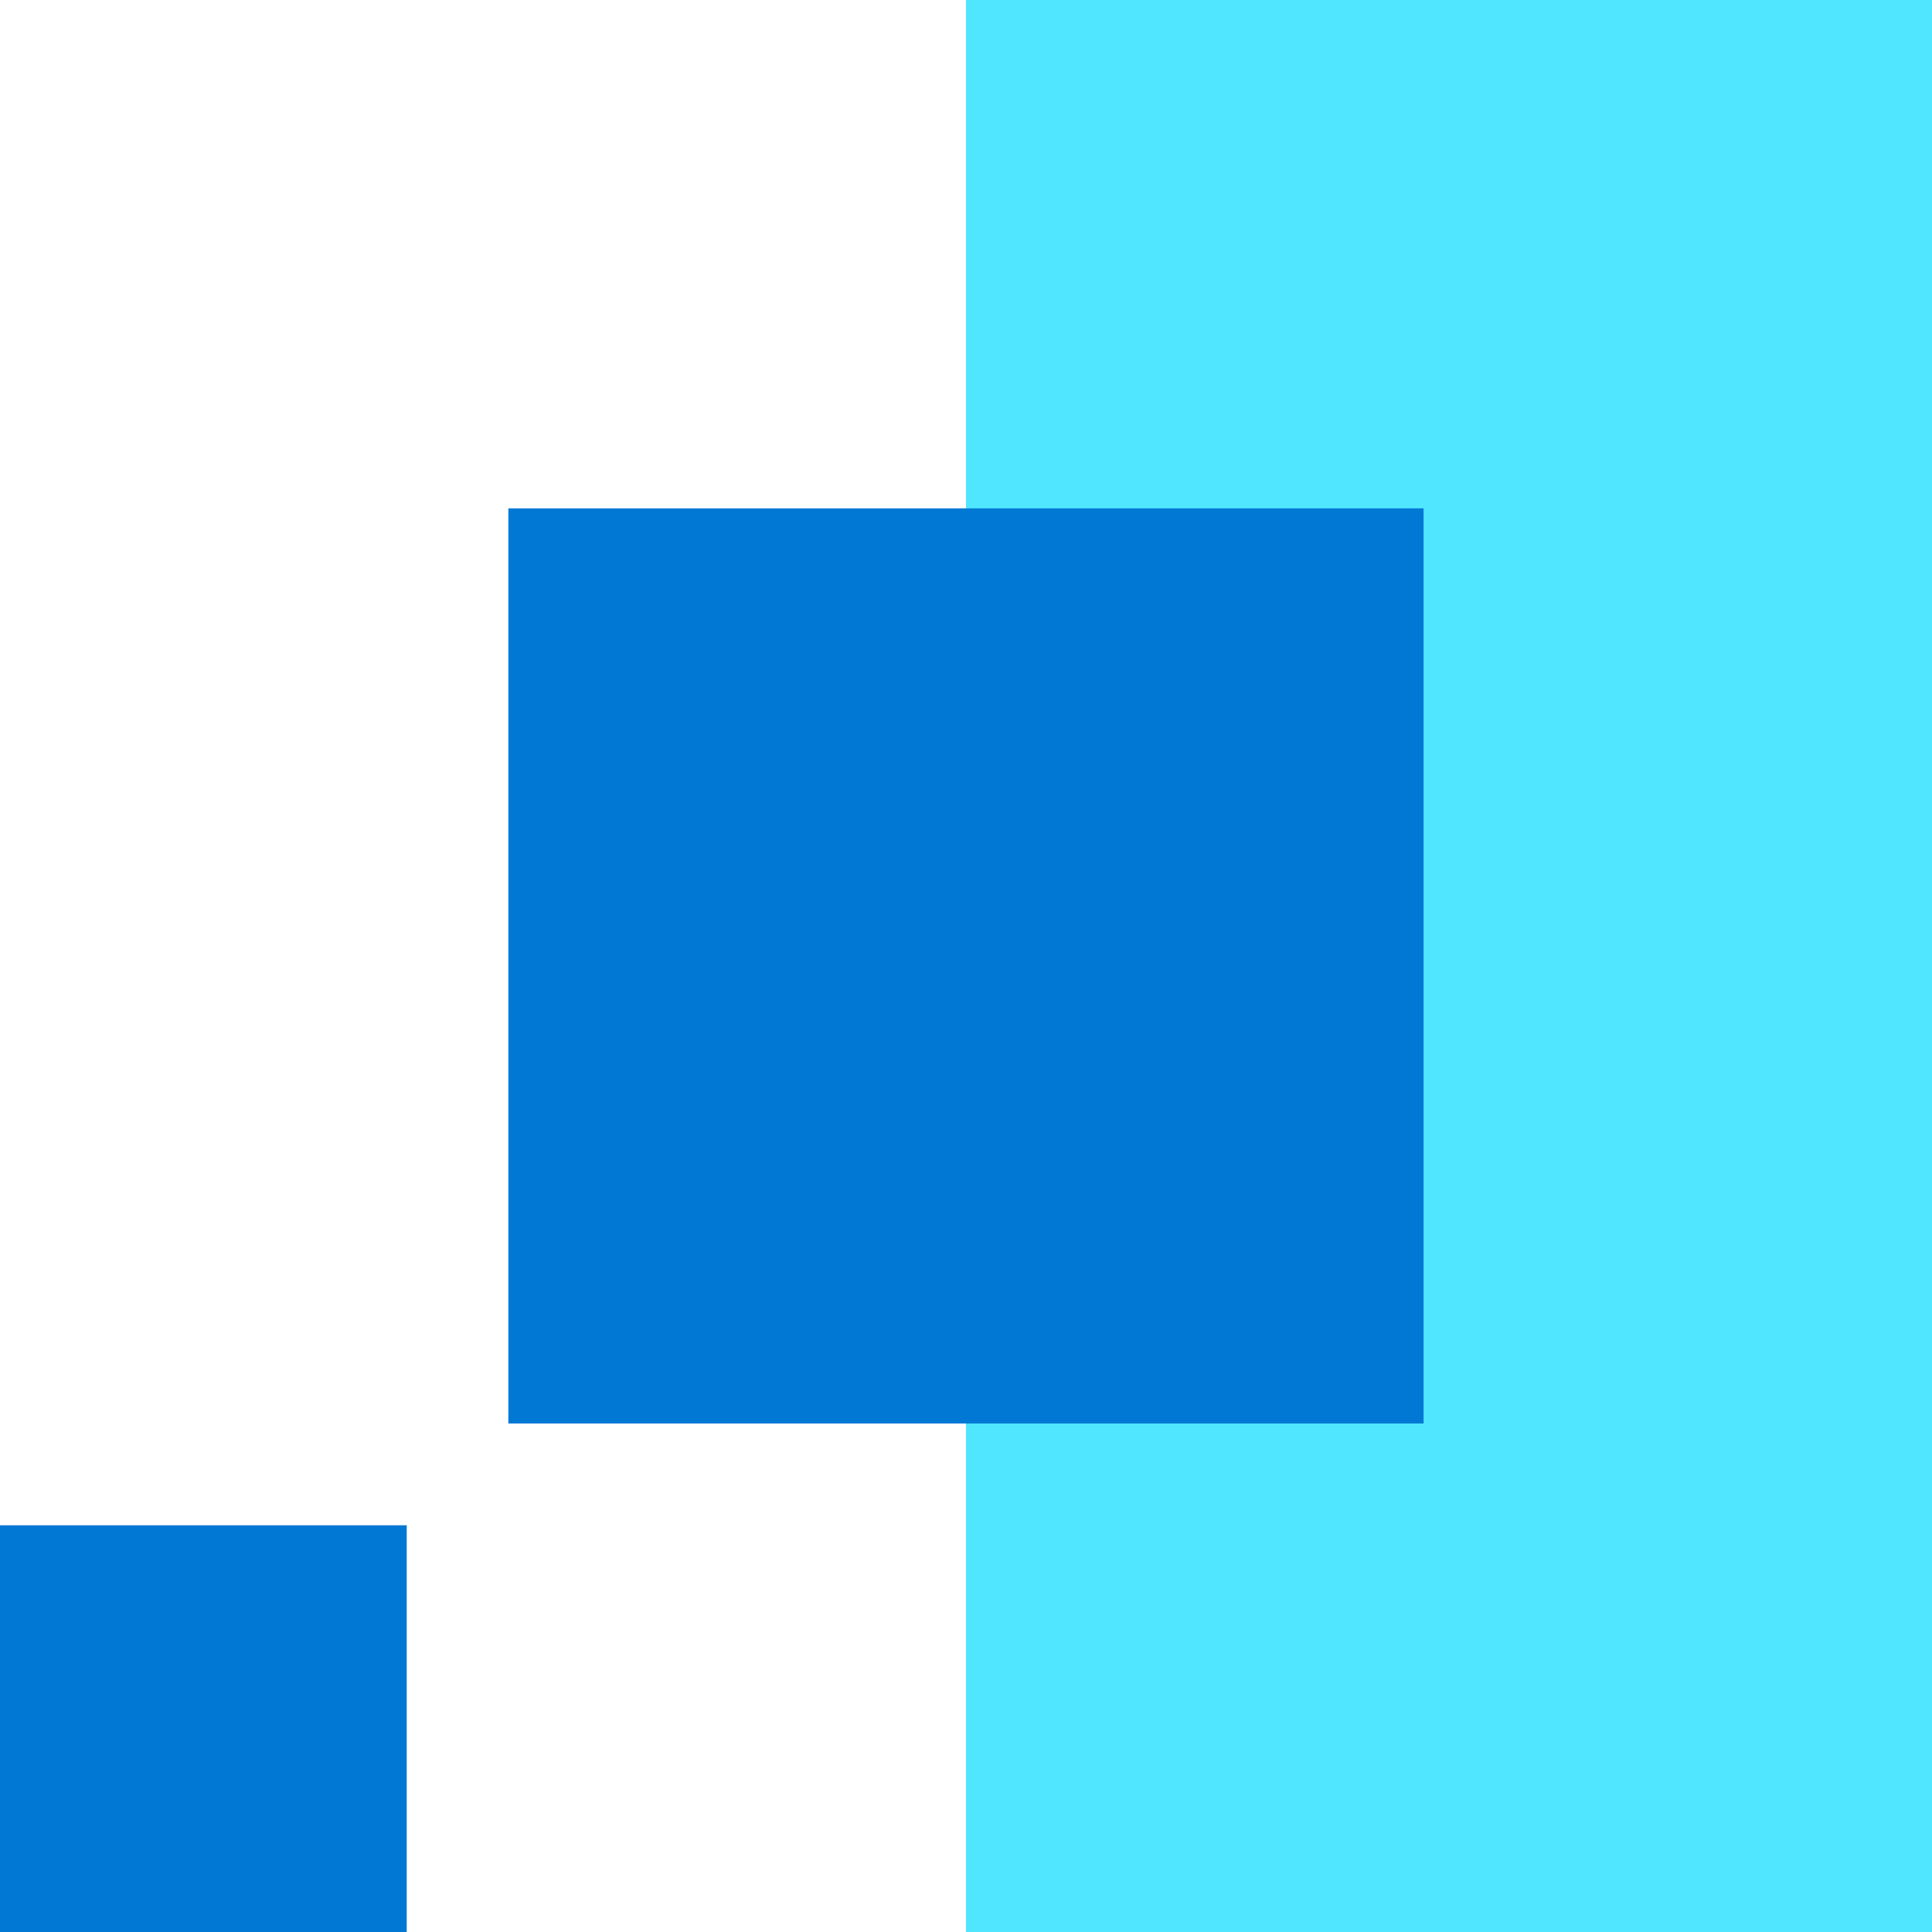 <svg xmlns="http://www.w3.org/2000/svg" viewBox="0 0 48 48"><path d="M48 0H24v48h24V0z" fill="#50E6FF"/><path d="M24 12.63H12.63v22.736H24V12.629zm11.368 0H24v22.736h11.368V12.629zM10.105 37.895H0V48h10.105V37.895z" fill="#0078D4"/></svg>